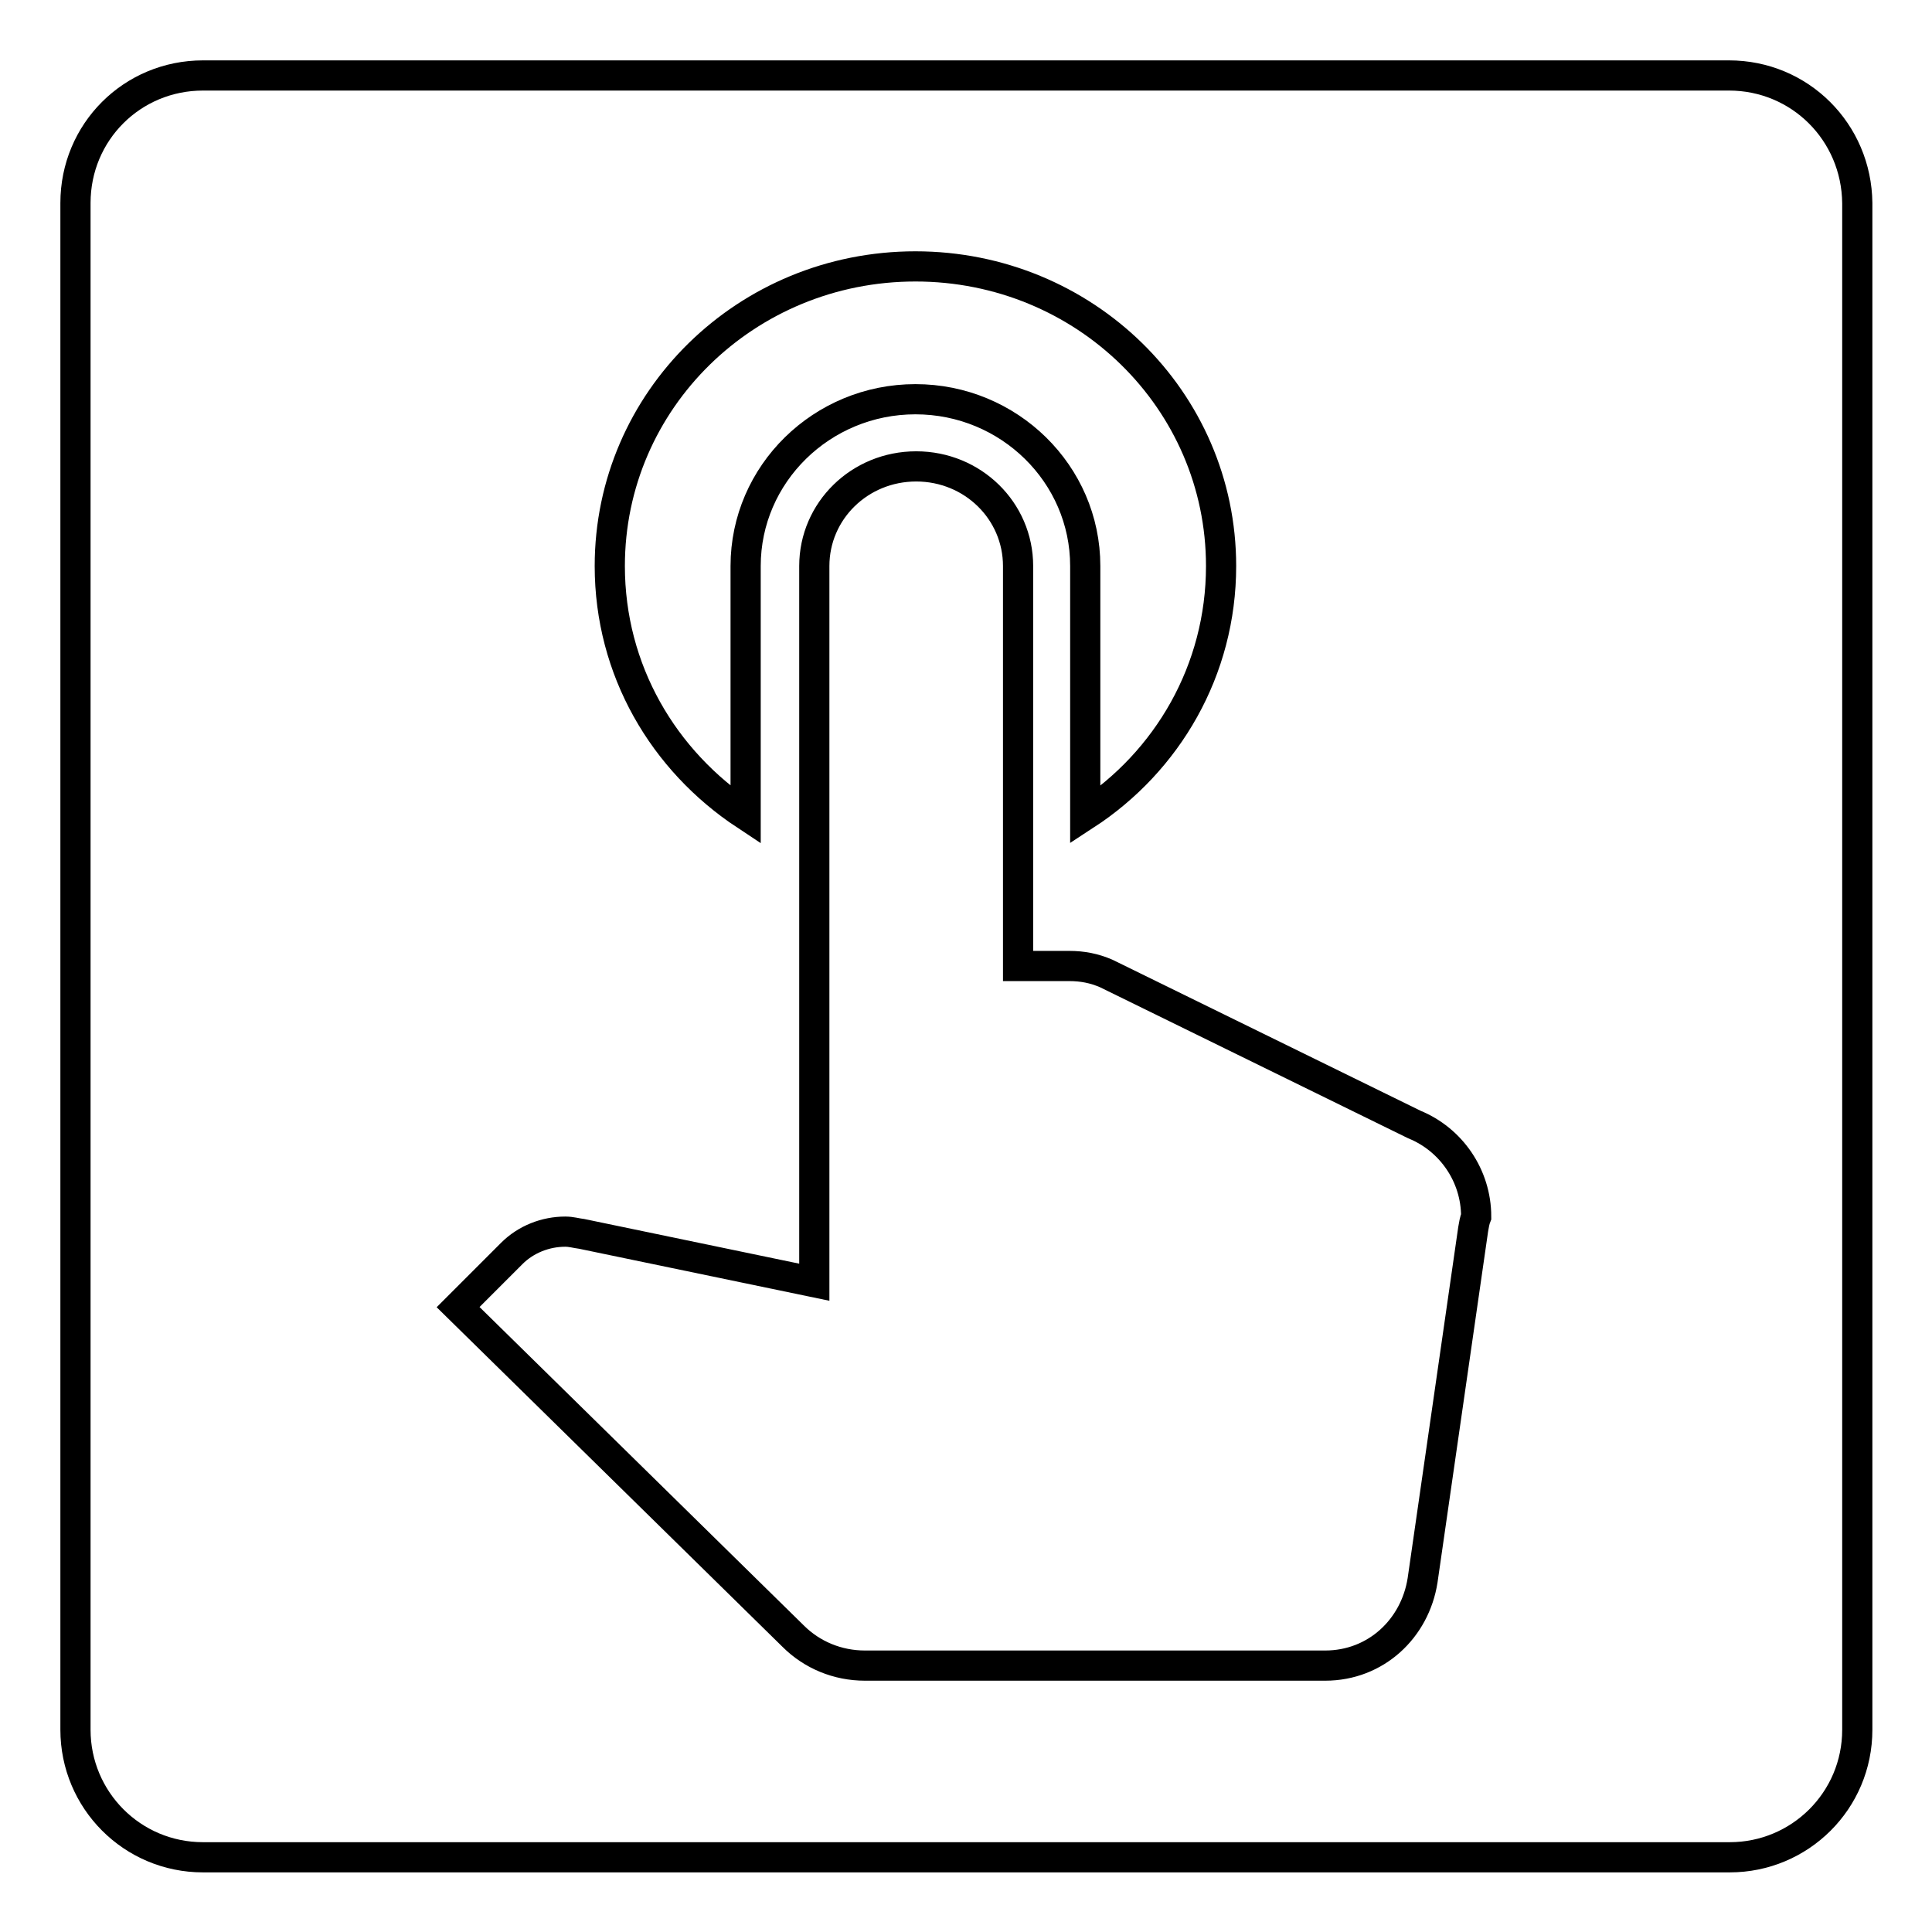 <?xml version="1.0" encoding="utf-8"?>
<!-- Svg Vector Icons : http://www.onlinewebfonts.com/icon -->
<!DOCTYPE svg PUBLIC "-//W3C//DTD SVG 1.1//EN" "http://www.w3.org/Graphics/SVG/1.1/DTD/svg11.dtd">
<svg version="1.1" xmlns="http://www.w3.org/2000/svg" xmlns:xlink="http://www.w3.org/1999/xlink" x="0px" y="0px" viewBox="0 0 256 256" enable-background="new 0 0 256 256" xml:space="preserve">
<g> <path stroke-width="4" fill-opacity="0" stroke="#000000"  d="M229.1,10H26.9C17.5,10,10,17.5,10,26.9v202.3c0,9.3,7.5,16.9,16.9,16.9h202.3c9.3,0,16.9-7.5,16.9-16.9 V26.9C246,17.5,238.5,10,229.1,10z M121.3,35.3c22.4,0,40.5,17.7,40.5,39.7c0,13.8-7.1,25.9-18,33V75c0-12.2-10.1-22.1-22.5-22.1 S98.8,62.8,98.8,75v33c-10.9-7.2-18-19.2-18-33C80.8,53,98.9,35.3,121.3,35.3z M195.2,162.9l-6.7,46.5c-1,6.4-6.2,11.3-12.9,11.3 h-61c-3.6,0-7-1.4-9.5-3.9l-44.4-43.6l7.1-7.1c1.9-1.9,4.5-2.9,7.1-2.9c0.8,0,1.4,0.2,2.2,0.3l30.8,6.4V75c0-7.3,6-13.2,13.5-13.2 s13.5,5.9,13.5,13.2v53h6.8c1.7,0,3.3,0.3,4.9,1l40.8,20c4.9,2,8.2,6.8,8.2,12.2C195.4,161.7,195.3,162.3,195.2,162.9L195.2,162.9z "/></g>
</svg>